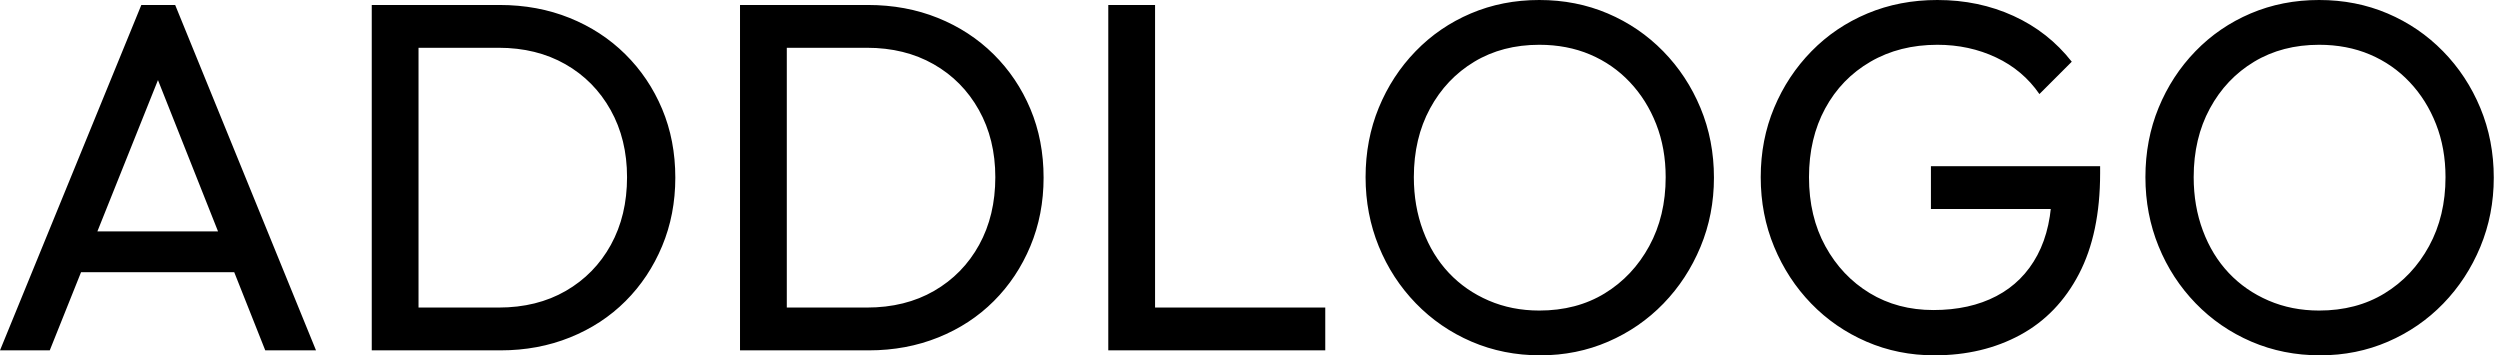 <svg baseProfile="full" height="28" version="1.1" viewBox="0 0 197 28" width="197" xmlns="http://www.w3.org/2000/svg" xmlns:ev="http://www.w3.org/2001/xml-events" xmlns:xlink="http://www.w3.org/1999/xlink"><defs /><g><path d="M1.216 27.608 12.353 0.392H15.02L26.118 27.608H22.118L12.98 4.588H14.353L5.137 27.608ZM6.51 21.451V18.235H20.824V21.451Z M32.941 27.608V24.235H40.51Q43.529 24.235 45.804 22.922Q48.078 21.608 49.353 19.294Q50.627 16.98 50.627 13.961Q50.627 10.98 49.333 8.667Q48.039 6.353 45.765 5.059Q43.49 3.765 40.51 3.765H32.98V0.392H40.588Q43.569 0.392 46.098 1.412Q48.627 2.431 50.49 4.275Q52.353 6.118 53.392 8.588Q54.431 11.059 54.431 14Q54.431 16.902 53.392 19.392Q52.353 21.882 50.51 23.725Q48.667 25.569 46.137 26.588Q43.608 27.608 40.667 27.608ZM30.51 27.608V0.392H34.196V27.608Z M61.961 27.608V24.235H69.529Q72.549 24.235 74.824 22.922Q77.098 21.608 78.373 19.294Q79.647 16.98 79.647 13.961Q79.647 10.98 78.353 8.667Q77.059 6.353 74.784 5.059Q72.51 3.765 69.529 3.765H62.0V0.392H69.608Q72.588 0.392 75.118 1.412Q77.647 2.431 79.51 4.275Q81.373 6.118 82.412 8.588Q83.451 11.059 83.451 14Q83.451 16.902 82.412 19.392Q81.373 21.882 79.529 23.725Q77.686 25.569 75.157 26.588Q72.627 27.608 69.686 27.608ZM59.529 27.608V0.392H63.216V27.608Z M88.549 27.608V0.392H92.235V27.608ZM91.059 27.608V24.235H105.647V27.608Z M122.588 28.0Q119.686 28.0 117.176 26.922Q114.667 25.843 112.784 23.902Q110.902 21.961 109.863 19.412Q108.824 16.863 108.824 13.961Q108.824 11.02 109.863 8.49Q110.902 5.961 112.765 4.039Q114.627 2.118 117.118 1.059Q119.608 0.0 122.51 0.0Q125.412 0.0 127.902 1.059Q130.392 2.118 132.275 4.039Q134.157 5.961 135.216 8.51Q136.275 11.059 136.275 14Q136.275 16.902 135.216 19.451Q134.157 22.0 132.294 23.922Q130.431 25.843 127.941 26.922Q125.451 28.0 122.588 28.0ZM122.51 24.471Q125.451 24.471 127.667 23.118Q129.882 21.765 131.176 19.392Q132.471 17.02 132.471 13.961Q132.471 11.686 131.725 9.784Q130.98 7.882 129.647 6.471Q128.314 5.059 126.51 4.294Q124.706 3.529 122.51 3.529Q119.608 3.529 117.392 4.863Q115.176 6.196 113.902 8.549Q112.627 10.902 112.627 13.961Q112.627 16.235 113.353 18.176Q114.078 20.118 115.392 21.51Q116.706 22.902 118.529 23.686Q120.353 24.471 122.51 24.471Z M153.647 28.0Q150.784 28.0 148.294 26.922Q145.804 25.843 143.941 23.922Q142.078 22.0 141.02 19.451Q139.961 16.902 139.961 13.961Q139.961 11.02 141.02 8.49Q142.078 5.961 143.961 4.039Q145.843 2.118 148.373 1.059Q150.902 0.0 153.882 0.0Q157.137 0.0 159.882 1.255Q162.627 2.51 164.471 4.863L161.922 7.412Q160.627 5.529 158.51 4.529Q156.392 3.529 153.882 3.529Q150.902 3.529 148.608 4.863Q146.314 6.196 145.039 8.549Q143.765 10.902 143.765 13.961Q143.765 17.059 145.059 19.412Q146.353 21.765 148.549 23.098Q150.745 24.431 153.569 24.431Q156.431 24.431 158.529 23.333Q160.627 22.235 161.765 20.098Q162.902 17.961 162.902 14.863L165.137 16.471H153.373V13.098H166.706V13.647Q166.706 18.392 165.039 21.588Q163.373 24.784 160.412 26.392Q157.451 28.0 153.647 28.0Z M184.039 28.0Q181.137 28.0 178.627 26.922Q176.118 25.843 174.235 23.902Q172.353 21.961 171.314 19.412Q170.275 16.863 170.275 13.961Q170.275 11.02 171.314 8.49Q172.353 5.961 174.216 4.039Q176.078 2.118 178.569 1.059Q181.059 0.0 183.961 0.0Q186.863 0.0 189.353 1.059Q191.843 2.118 193.725 4.039Q195.608 5.961 196.667 8.51Q197.725 11.059 197.725 14Q197.725 16.902 196.667 19.451Q195.608 22.0 193.745 23.922Q191.882 25.843 189.392 26.922Q186.902 28.0 184.039 28.0ZM183.961 24.471Q186.902 24.471 189.118 23.118Q191.333 21.765 192.627 19.392Q193.922 17.02 193.922 13.961Q193.922 11.686 193.176 9.784Q192.431 7.882 191.098 6.471Q189.765 5.059 187.961 4.294Q186.157 3.529 183.961 3.529Q181.059 3.529 178.843 4.863Q176.627 6.196 175.353 8.549Q174.078 10.902 174.078 13.961Q174.078 16.235 174.804 18.176Q175.529 20.118 176.843 21.51Q178.157 22.902 179.98 23.686Q181.804 24.471 183.961 24.471Z " fill="rgb(0,0,0)" transform="translate(-1.216, 0)" /></g></svg>